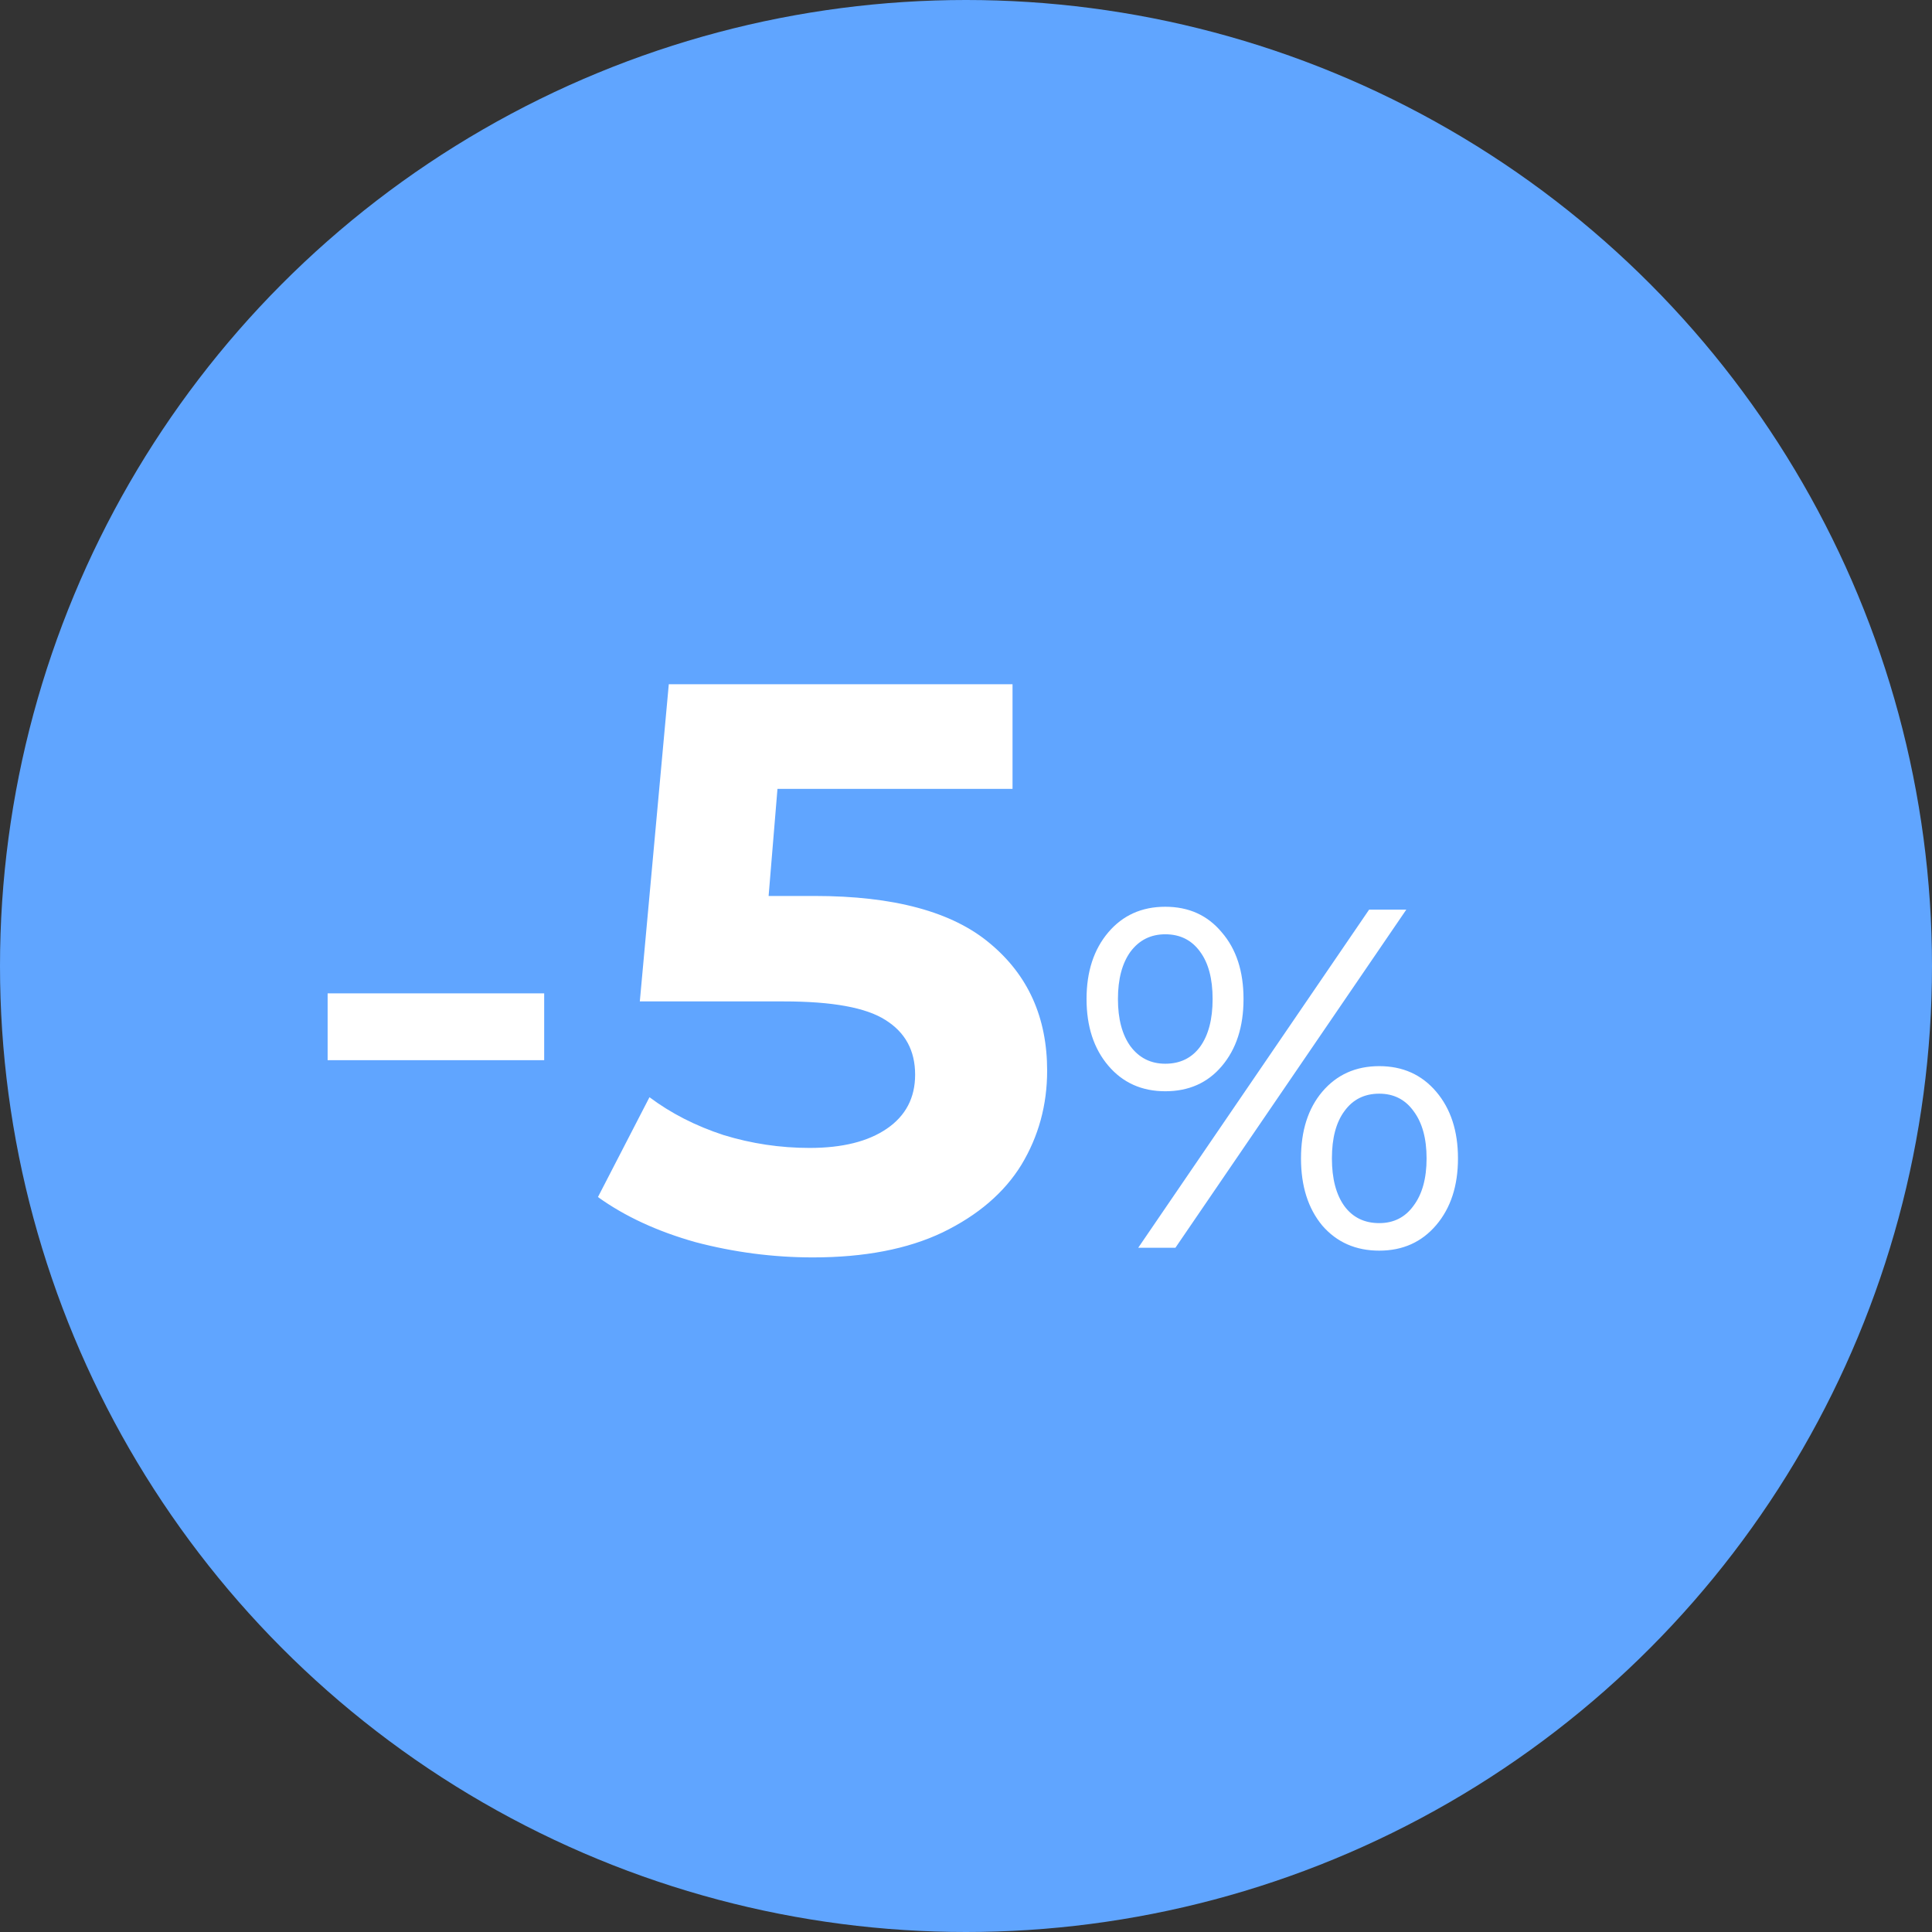 <?xml version="1.0" encoding="UTF-8"?> <svg xmlns="http://www.w3.org/2000/svg" width="48" height="48" viewBox="0 0 48 48" fill="none"><rect x="0" y="0" width="48" height="48" fill="#333333" stroke="none"/> <circle cx="24" cy="24" r="24" fill="#60A5FF"></circle> <path d="M8.14 24.68H13.52V26.34H8.14V24.68ZM20.236 22.26C22.21 22.26 23.663 22.653 24.596 23.44C25.543 24.227 26.016 25.28 26.016 26.6C26.016 27.453 25.803 28.233 25.376 28.94C24.95 29.633 24.296 30.193 23.416 30.62C22.55 31.033 21.476 31.24 20.196 31.24C19.21 31.24 18.236 31.113 17.276 30.86C16.33 30.593 15.523 30.22 14.856 29.74L16.136 27.26C16.67 27.66 17.283 27.973 17.976 28.2C18.67 28.413 19.383 28.52 20.116 28.52C20.93 28.52 21.57 28.36 22.036 28.04C22.503 27.72 22.736 27.273 22.736 26.7C22.736 26.1 22.49 25.647 21.996 25.34C21.516 25.033 20.676 24.88 19.476 24.88H15.896L16.616 17H25.156V19.6H19.316L19.096 22.26H20.236ZM28.951 27.112C28.367 27.112 27.895 26.9 27.535 26.476C27.175 26.052 26.995 25.5 26.995 24.82C26.995 24.14 27.175 23.588 27.535 23.164C27.895 22.74 28.367 22.528 28.951 22.528C29.535 22.528 30.003 22.74 30.355 23.164C30.715 23.58 30.895 24.132 30.895 24.82C30.895 25.508 30.715 26.064 30.355 26.488C30.003 26.904 29.535 27.112 28.951 27.112ZM34.015 22.6H34.939L29.203 31H28.279L34.015 22.6ZM28.951 26.428C29.319 26.428 29.607 26.288 29.815 26.008C30.023 25.72 30.127 25.324 30.127 24.82C30.127 24.316 30.023 23.924 29.815 23.644C29.607 23.356 29.319 23.212 28.951 23.212C28.591 23.212 28.303 23.356 28.087 23.644C27.879 23.932 27.775 24.324 27.775 24.82C27.775 25.316 27.879 25.708 28.087 25.996C28.303 26.284 28.591 26.428 28.951 26.428ZM34.267 31.072C33.683 31.072 33.211 30.864 32.851 30.448C32.499 30.024 32.323 29.468 32.323 28.78C32.323 28.092 32.499 27.54 32.851 27.124C33.211 26.7 33.683 26.488 34.267 26.488C34.851 26.488 35.323 26.7 35.683 27.124C36.043 27.548 36.223 28.1 36.223 28.78C36.223 29.46 36.043 30.012 35.683 30.436C35.323 30.86 34.851 31.072 34.267 31.072ZM34.267 30.388C34.627 30.388 34.911 30.244 35.119 29.956C35.335 29.668 35.443 29.276 35.443 28.78C35.443 28.284 35.335 27.892 35.119 27.604C34.911 27.316 34.627 27.172 34.267 27.172C33.899 27.172 33.611 27.316 33.403 27.604C33.195 27.884 33.091 28.276 33.091 28.78C33.091 29.284 33.195 29.68 33.403 29.968C33.611 30.248 33.899 30.388 34.267 30.388Z" fill="white"></path> </svg> 